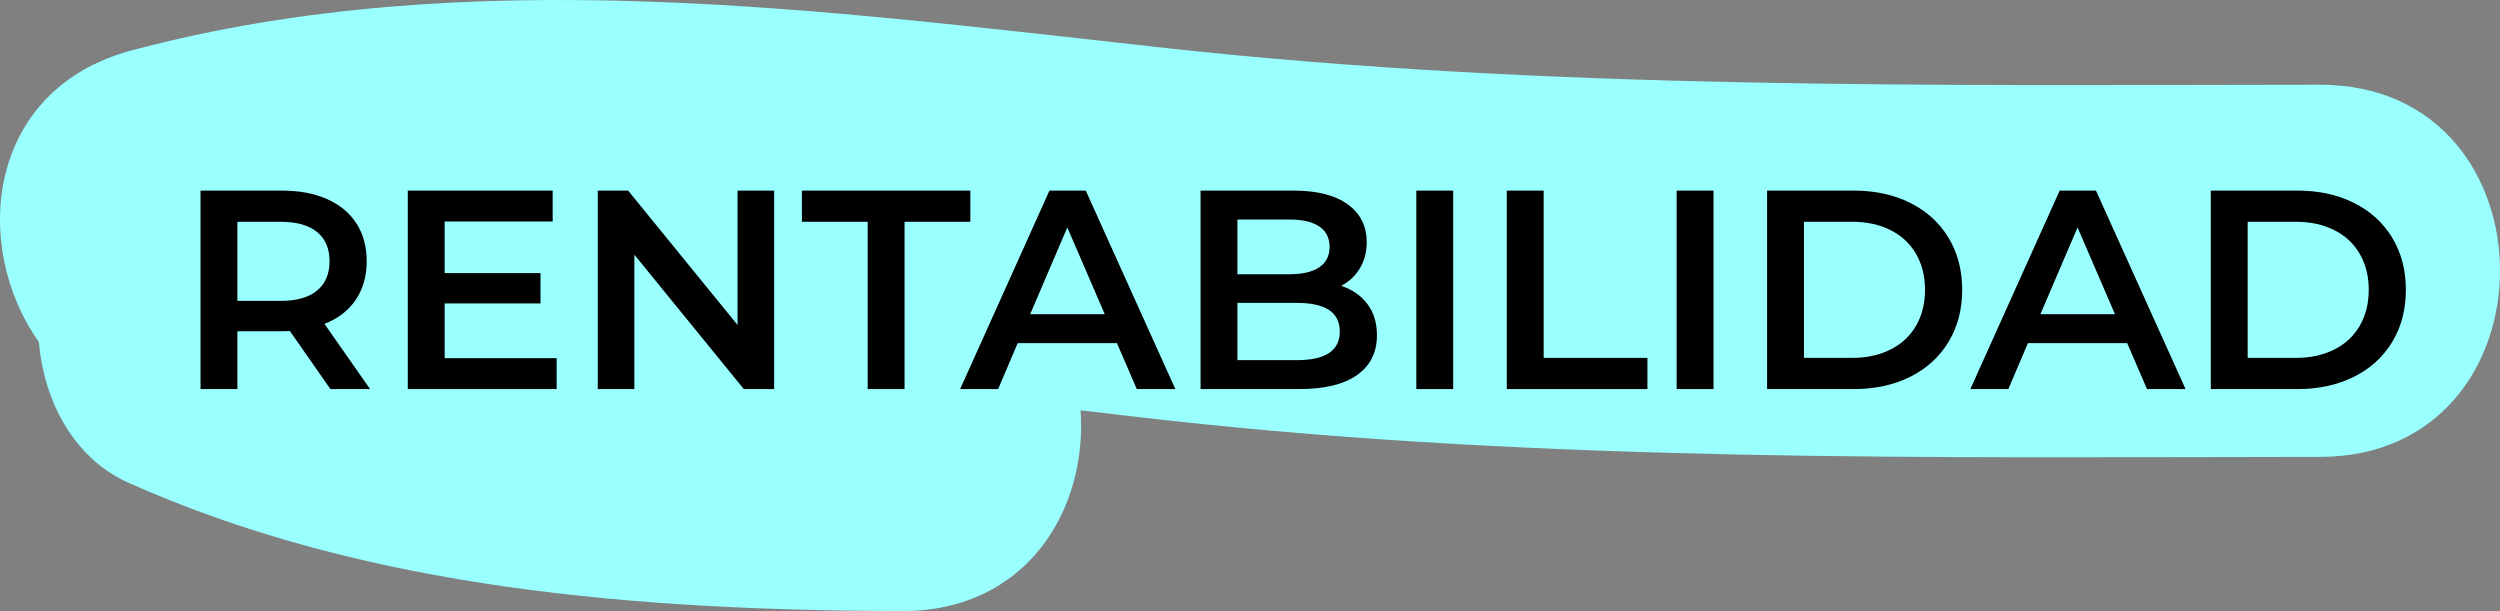 <?xml version="1.0" encoding="utf-8"?>
<!-- Generator: Adobe Illustrator 16.0.0, SVG Export Plug-In . SVG Version: 6.00 Build 0)  -->
<!DOCTYPE svg PUBLIC "-//W3C//DTD SVG 1.1//EN" "http://www.w3.org/Graphics/SVG/1.1/DTD/svg11.dtd">
<svg version="1.1" id="Capa_1" xmlns="http://www.w3.org/2000/svg" xmlns:xlink="http://www.w3.org/1999/xlink" x="0px" y="0px"
	 width="141.073px" height="34.485px" viewBox="0 0 141.073 34.485" enable-background="new 0 0 141.073 34.485"
	 xml:space="preserve">
<rect x="0" y="0" width="141.073" height="34.485" fill="#808080" stroke="none"/>
<path fill="#99FFFF" d="M130.917,4.782c-21.783,0.021-43.426,0.307-65.115-2.07C46.571,0.604,26.474-2.216,7.454,2.837
	c-8.262,2.195-9.081,11.085-5.263,16.459c0.29,3.338,1.96,6.564,5.075,7.954c13.552,6.047,28.898,7.18,43.589,7.235
	c7.146,0.026,10.517-5.807,10.121-11.331c1.619,0.192,3.23,0.381,4.824,0.558c21.686,2.399,43.336,2.092,65.115,2.07
	C144.458,25.77,144.459,4.77,130.917,4.782z"/>
<g>
	<path d="M18.644,21.955l-2.288-3.279c-0.096,0.01-0.24,0.016-0.432,0.016h-2.528v3.264h-2.08v-11.2h4.608
		c0.971,0,1.816,0.16,2.536,0.48c0.72,0.32,1.272,0.779,1.656,1.376c0.384,0.598,0.576,1.307,0.576,2.128
		c0,0.843-0.206,1.568-0.616,2.176c-0.411,0.608-1,1.062-1.768,1.36l2.576,3.68H18.644z M17.892,13.091
		c-0.47-0.384-1.158-0.576-2.064-0.576h-2.432v4.464h2.432c0.906,0,1.594-0.194,2.064-0.584c0.469-0.389,0.704-0.941,0.704-1.656
		C18.596,14.024,18.361,13.475,17.892,13.091z"/>
	<path d="M31.411,20.211v1.744h-8.4v-11.2h8.176v1.744h-6.096v2.912H30.5v1.712h-5.408v3.088H31.411z"/>
	<path d="M43.684,10.755v11.2h-1.712l-6.176-7.584v7.584h-2.064v-11.2h1.712l6.176,7.584v-7.584H43.684z"/>
	<path d="M48.963,12.515h-3.712v-1.76h9.504v1.76h-3.712v9.44h-2.08V12.515z"/>
	<path d="M63.028,19.363h-5.6l-1.104,2.592H54.18l5.04-11.2h2.048l5.056,11.2h-2.176L63.028,19.363z M62.34,17.73l-2.112-4.896
		l-2.096,4.896H62.34z"/>
	<path d="M77.155,17.146c0.363,0.476,0.545,1.064,0.545,1.769c0,0.971-0.374,1.72-1.121,2.248c-0.746,0.528-1.834,0.792-3.264,0.792
		h-5.568v-11.2h5.248c1.323,0,2.341,0.259,3.056,0.776c0.715,0.517,1.072,1.229,1.072,2.136c0,0.555-0.129,1.045-0.385,1.472
		s-0.607,0.757-1.056,0.992C76.301,16.334,76.792,16.672,77.155,17.146z M69.827,12.387v3.088h2.944c0.726,0,1.282-0.13,1.673-0.392
		c0.389-0.261,0.584-0.643,0.584-1.144c0-0.512-0.195-0.898-0.584-1.16c-0.391-0.261-0.947-0.392-1.673-0.392H69.827z
		 M75.603,18.707c0-1.077-0.806-1.615-2.416-1.615h-3.36v3.231h3.36C74.797,20.323,75.603,19.785,75.603,18.707z"/>
	<path d="M79.922,10.755h2.08v11.2h-2.08V10.755z"/>
	<path d="M85.028,10.755h2.08v9.44h5.855v1.76h-7.936V10.755z"/>
	<path d="M94.612,10.755h2.08v11.2h-2.08V10.755z"/>
	<path d="M99.715,10.755h4.896c1.194,0,2.256,0.232,3.185,0.696c0.928,0.464,1.647,1.12,2.16,1.968
		c0.512,0.848,0.768,1.827,0.768,2.936c0,1.11-0.256,2.088-0.768,2.936c-0.513,0.848-1.232,1.504-2.16,1.969
		c-0.929,0.463-1.99,0.695-3.185,0.695h-4.896V10.755z M104.515,20.195c0.821,0,1.544-0.158,2.168-0.473s1.104-0.762,1.44-1.344
		c0.336-0.581,0.504-1.256,0.504-2.024s-0.168-1.442-0.504-2.024c-0.336-0.581-0.816-1.029-1.44-1.344
		c-0.624-0.315-1.347-0.472-2.168-0.472h-2.72v7.68H104.515z"/>
	<path d="M120.035,19.363h-5.601l-1.104,2.592h-2.145l5.041-11.2h2.047l5.057,11.2h-2.176L120.035,19.363z M119.346,17.73
		l-2.111-4.896l-2.096,4.896H119.346z"/>
	<path d="M124.754,10.755h4.896c1.194,0,2.256,0.232,3.184,0.696s1.648,1.12,2.16,1.968c0.512,0.848,0.768,1.827,0.768,2.936
		c0,1.11-0.256,2.088-0.768,2.936s-1.232,1.504-2.16,1.969c-0.928,0.463-1.989,0.695-3.184,0.695h-4.896V10.755z M129.555,20.195
		c0.82,0,1.543-0.158,2.168-0.473c0.623-0.314,1.104-0.762,1.439-1.344c0.336-0.581,0.504-1.256,0.504-2.024
		s-0.168-1.442-0.504-2.024c-0.336-0.581-0.816-1.029-1.439-1.344c-0.625-0.315-1.348-0.472-2.168-0.472h-2.721v7.68H129.555z"/>
</g>
</svg>
